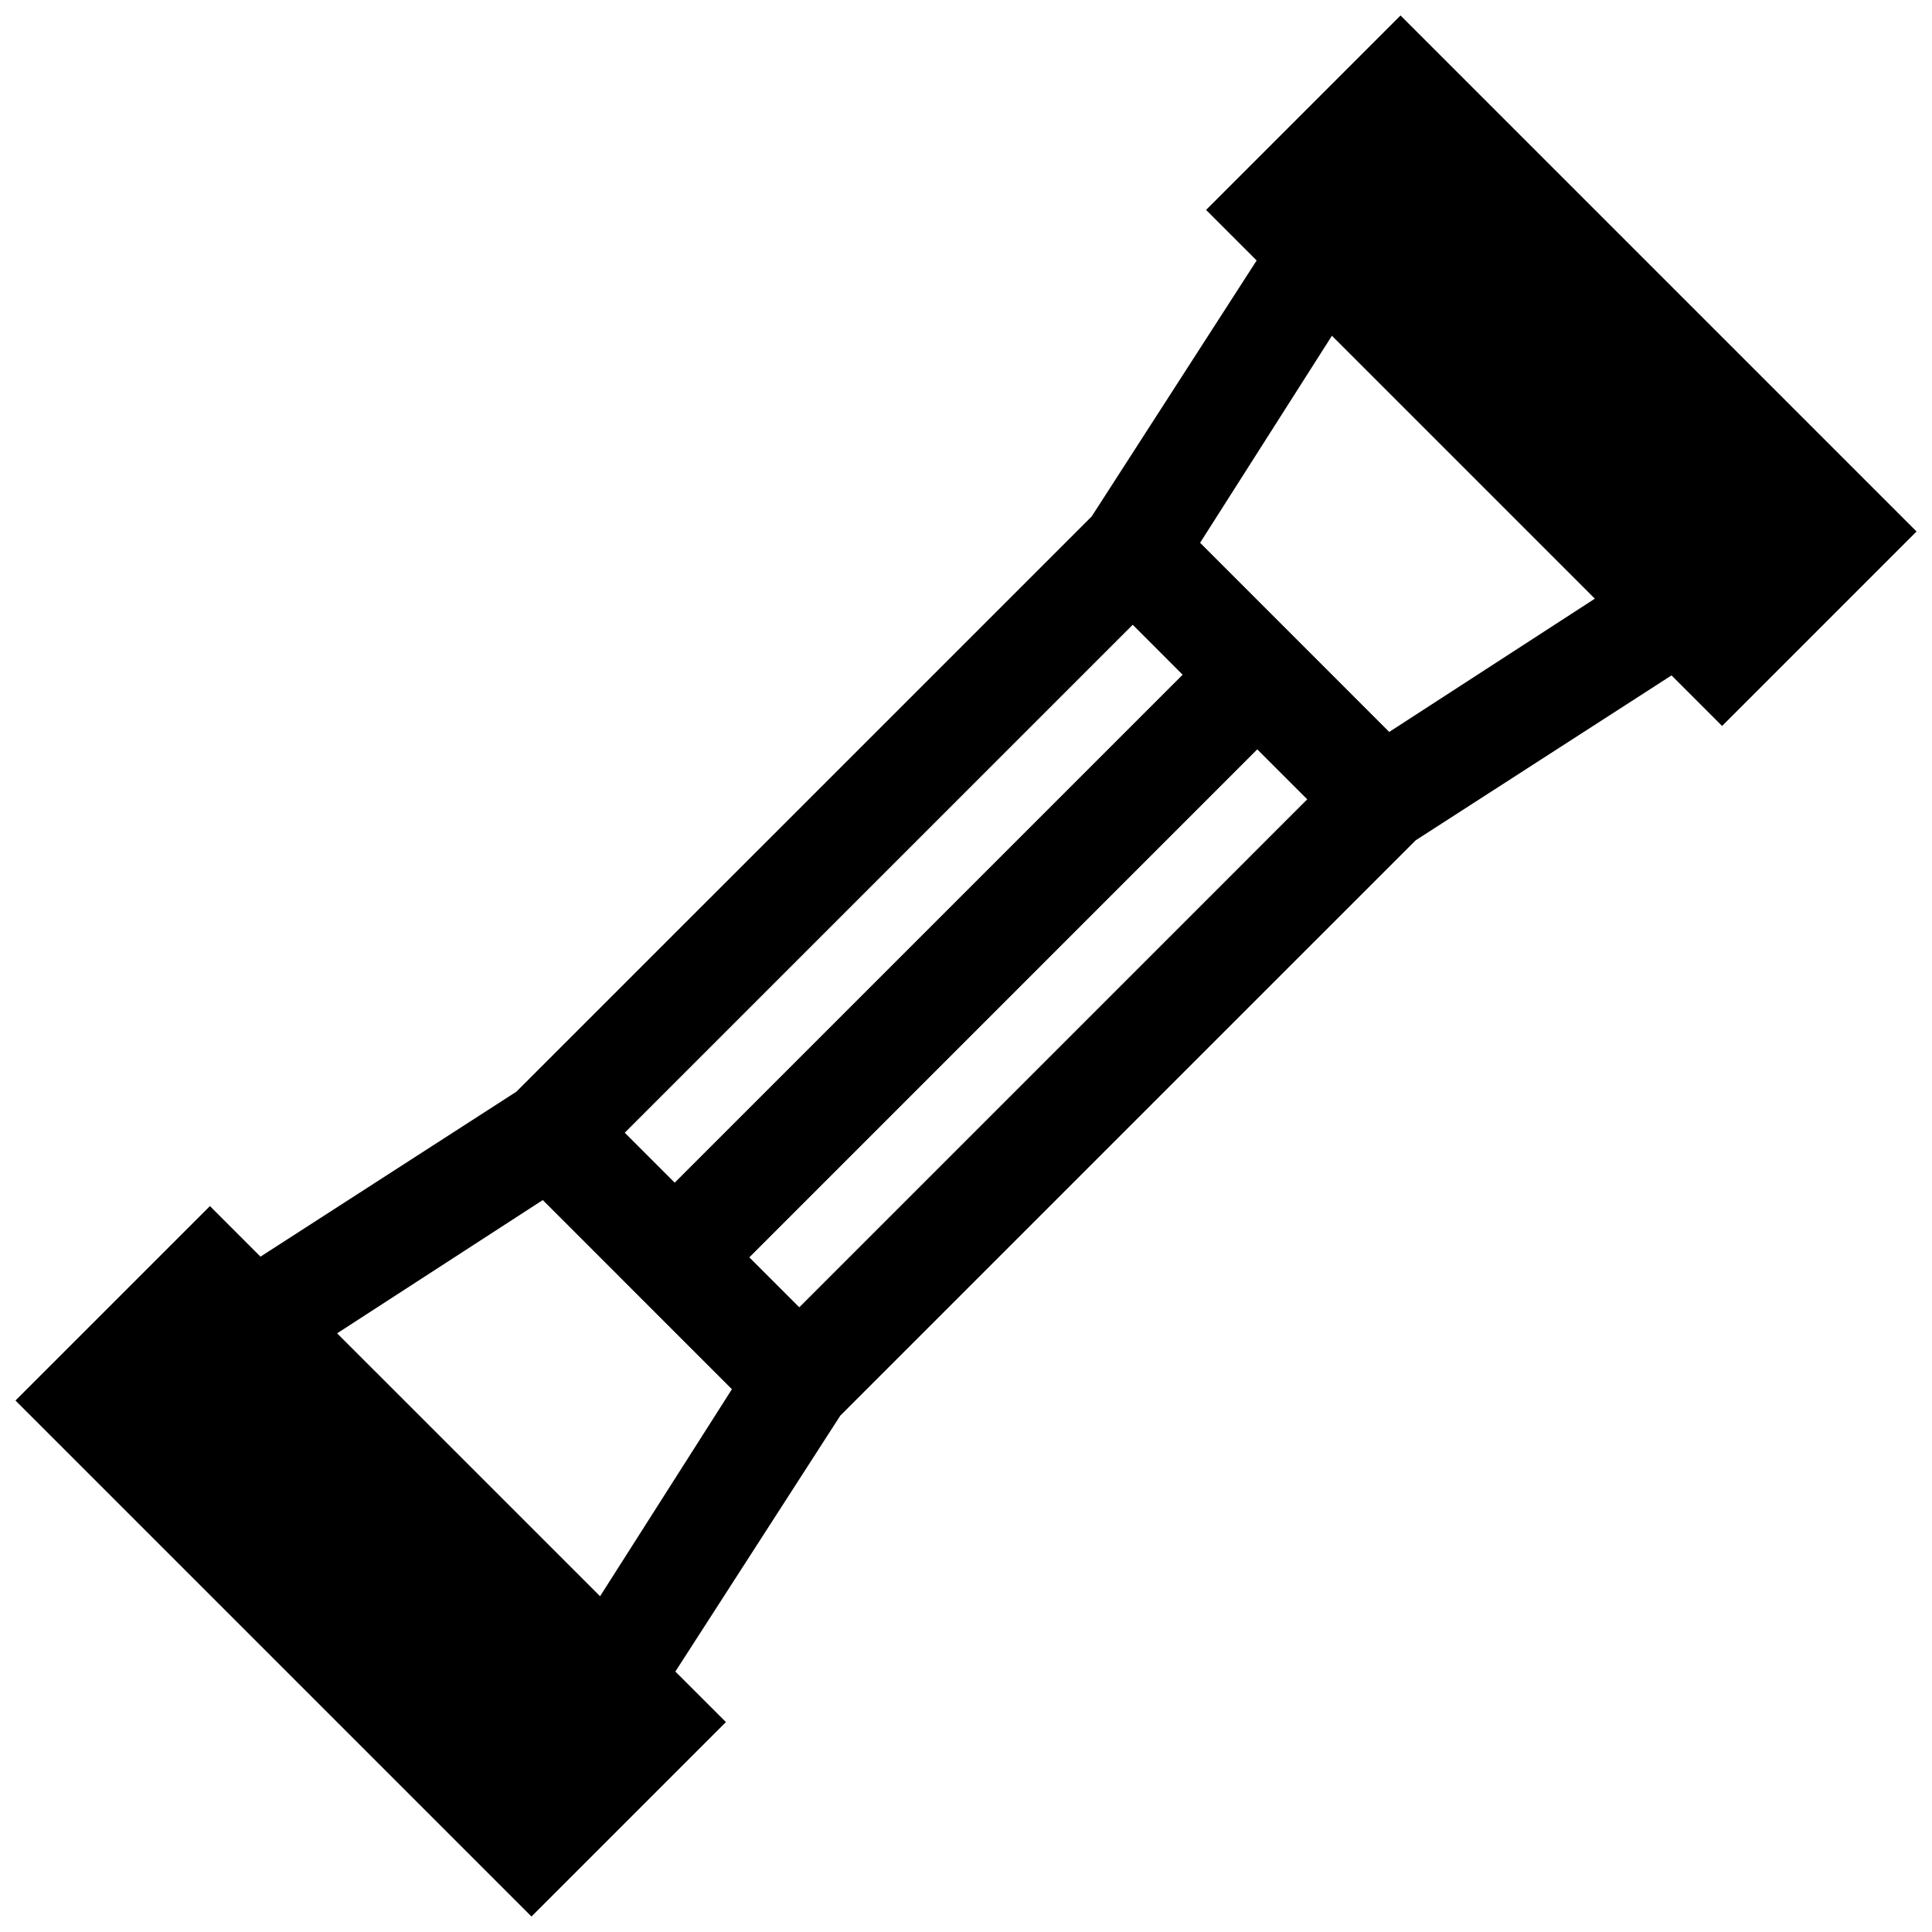 <?xml version="1.0" encoding="UTF-8"?>
<!-- Uploaded to: ICON Repo, www.svgrepo.com, Generator: ICON Repo Mixer Tools -->
<svg width="800px" height="800px" version="1.1" viewBox="144 144 512 512" xmlns="http://www.w3.org/2000/svg">
 <defs>
  <clipPath id="a">
   <path d="m148.09 148.09h503.81v503.81h-503.81z"/>
  </clipPath>
 </defs>
 <g clip-path="url(#a)">
  <path d="m477.19 342.59 13.238 13.238-134.61 134.62-13.238-13.238zm-19.777-19.781-134.61 134.61-13.238-13.238 134.62-134.61zm-169.57 139.22 50.117 50.129-34.934 54.863-69.684-69.676zm209.13-229.05 69.676 69.676-54.492 35.316-50.117-50.129zm154.93 51.871-136.75-136.75-51.531 51.531 13.402 13.402-43.711 67.824-152.46 152.45-67.824 43.719-13.391-13.402-51.539 51.527 136.75 136.75 51.531-51.531-13.402-13.391 43.711-67.824 152.46-152.45 67.824-43.719 13.402 13.402z" fill-rule="evenodd"/>
 </g>
</svg>